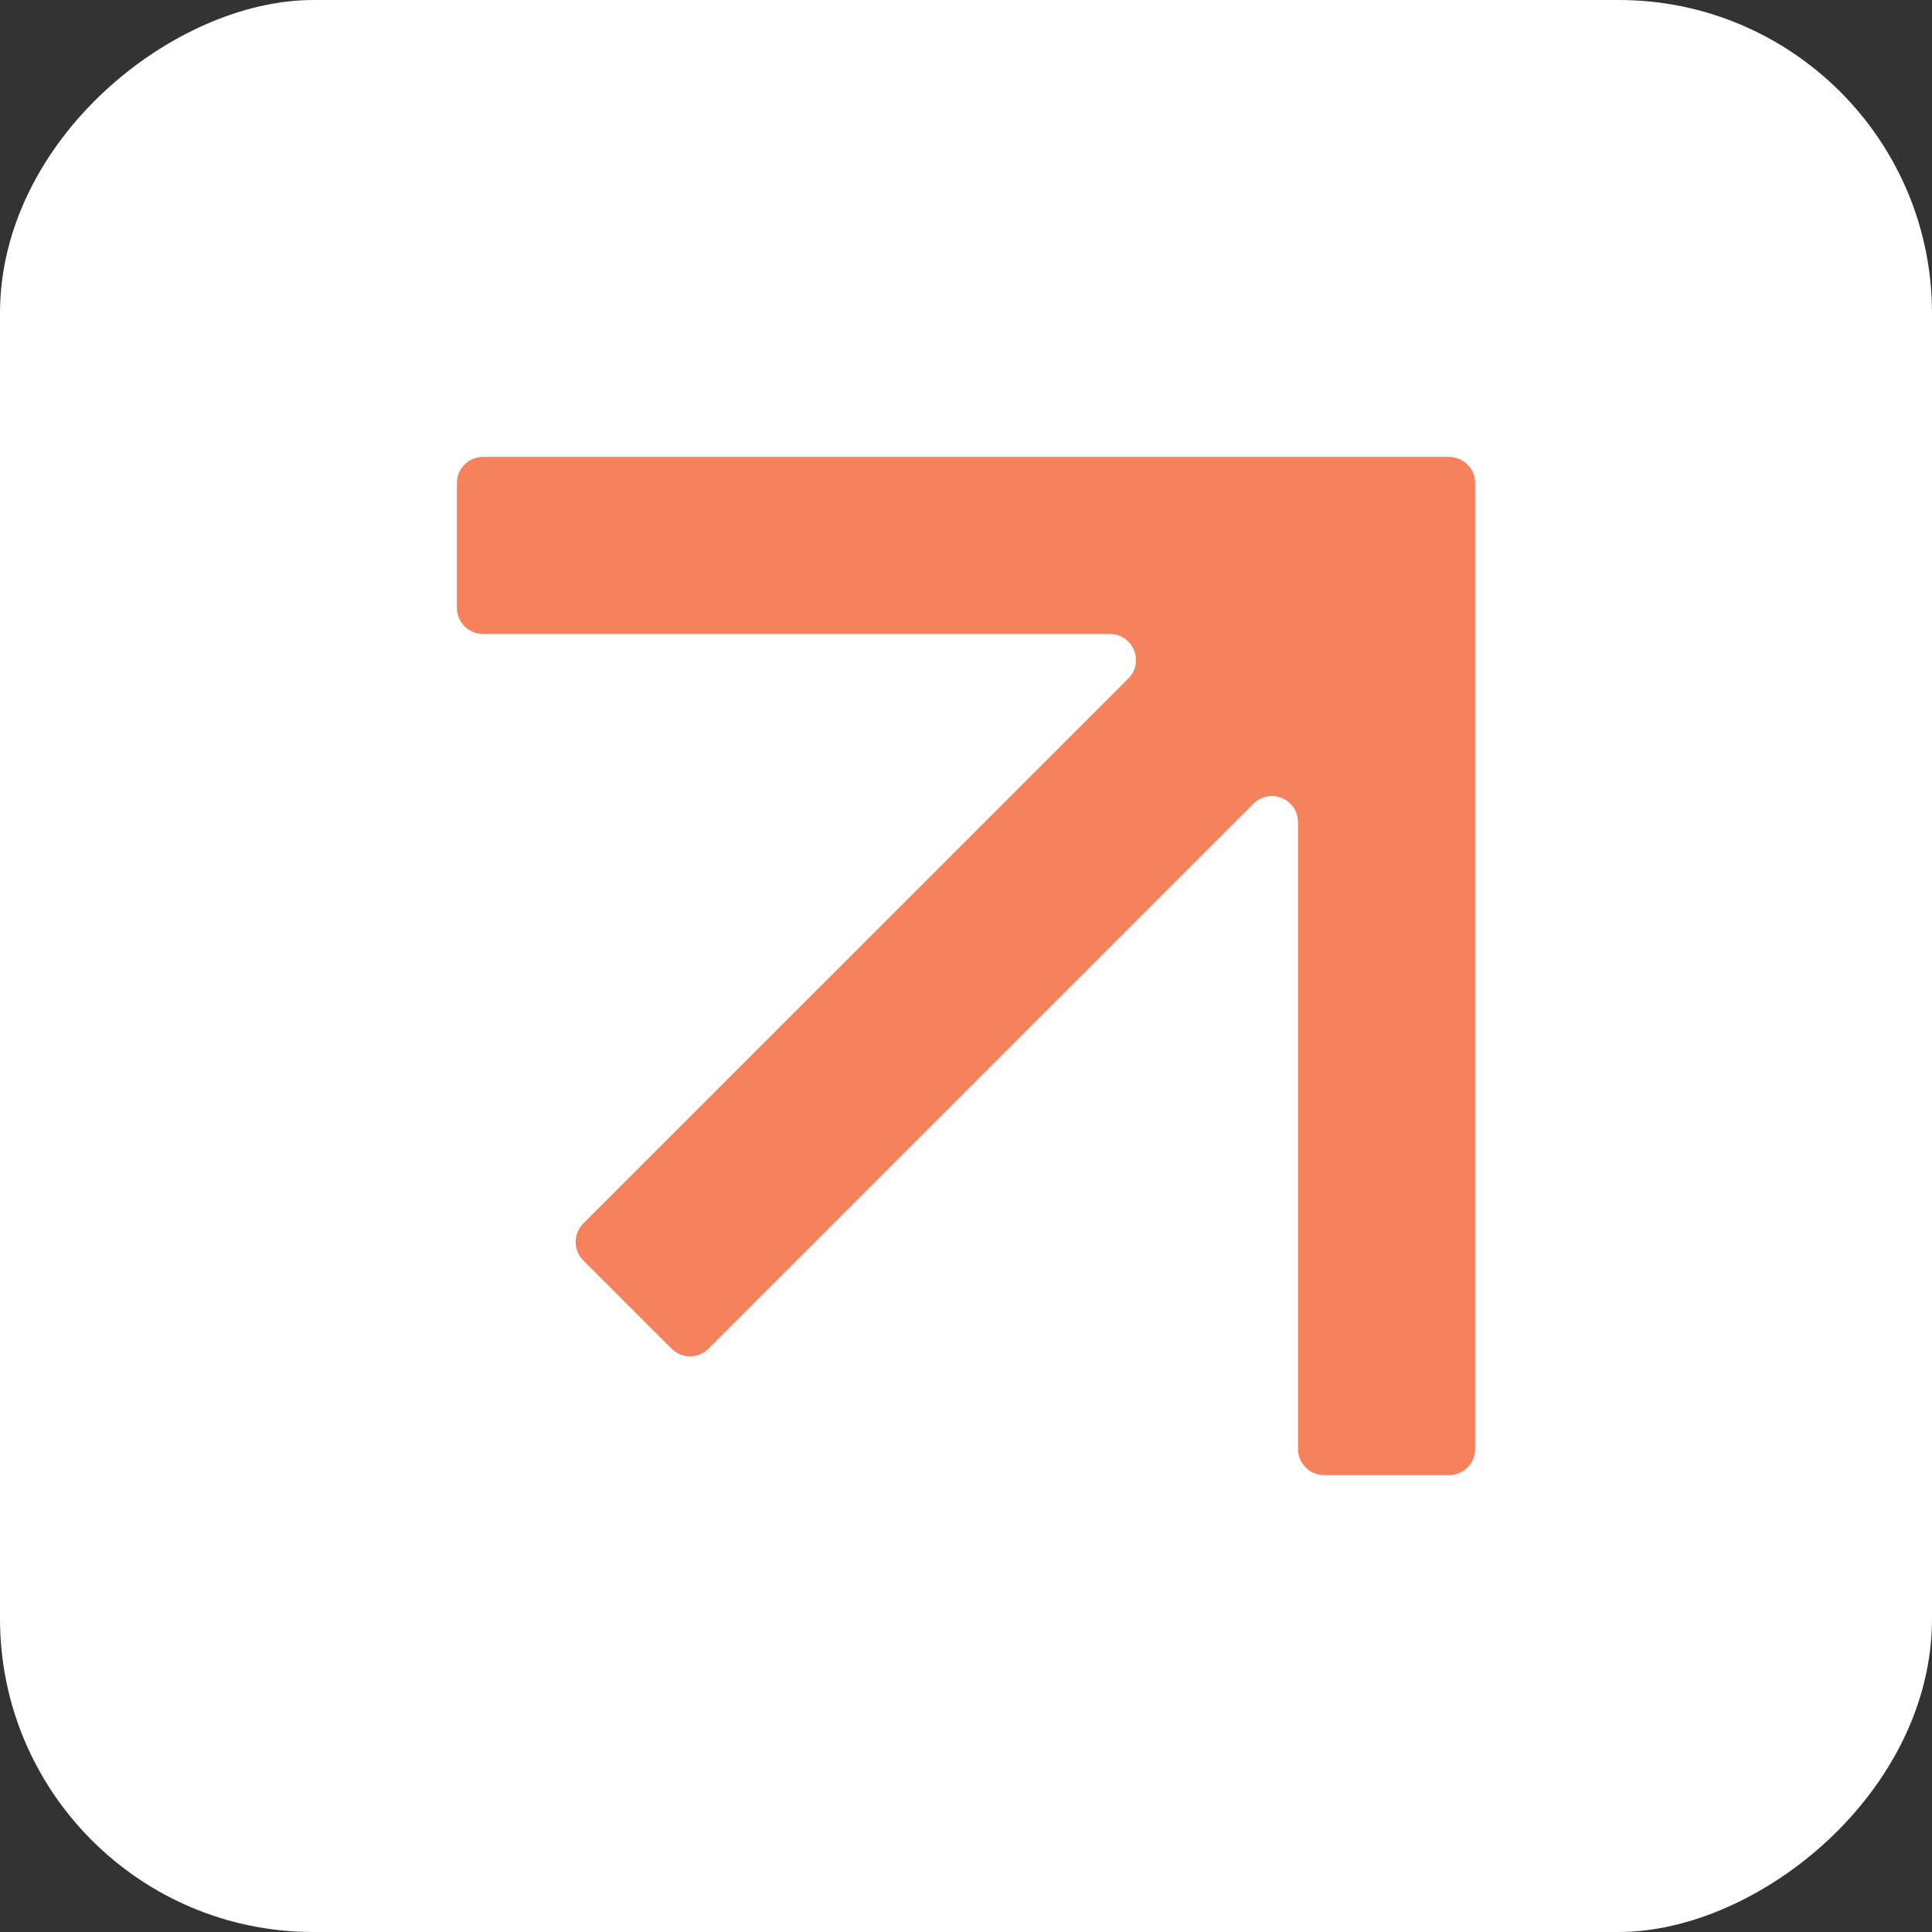 <svg width="74" height="74" viewBox="0 0 74 74" fill="none" xmlns="http://www.w3.org/2000/svg">
<rect x="0" y="0" width="74" height="74" fill="#333333" stroke="none"/>
<rect y="74" width="74" height="74" rx="12" transform="rotate(-90 0 74)" fill="white"/>
<path d="M18.5 17.5C17.948 17.5 17.5 17.948 17.5 18.5L17.5 23.283C17.5 23.835 17.948 24.283 18.5 24.283L42.508 24.283C43.399 24.283 43.845 25.36 43.215 25.99L22.342 46.862C21.951 47.253 21.951 47.886 22.342 48.277L25.723 51.658C26.114 52.049 26.747 52.049 27.137 51.658L48.01 30.785C48.64 30.155 49.717 30.601 49.717 31.492L49.717 55.5C49.717 56.052 50.165 56.5 50.717 56.5L55.5 56.5C56.052 56.5 56.5 56.052 56.5 55.5L56.5 18.5C56.5 17.948 56.052 17.5 55.5 17.5L18.5 17.5Z" fill="#F5815D"/>
</svg>
